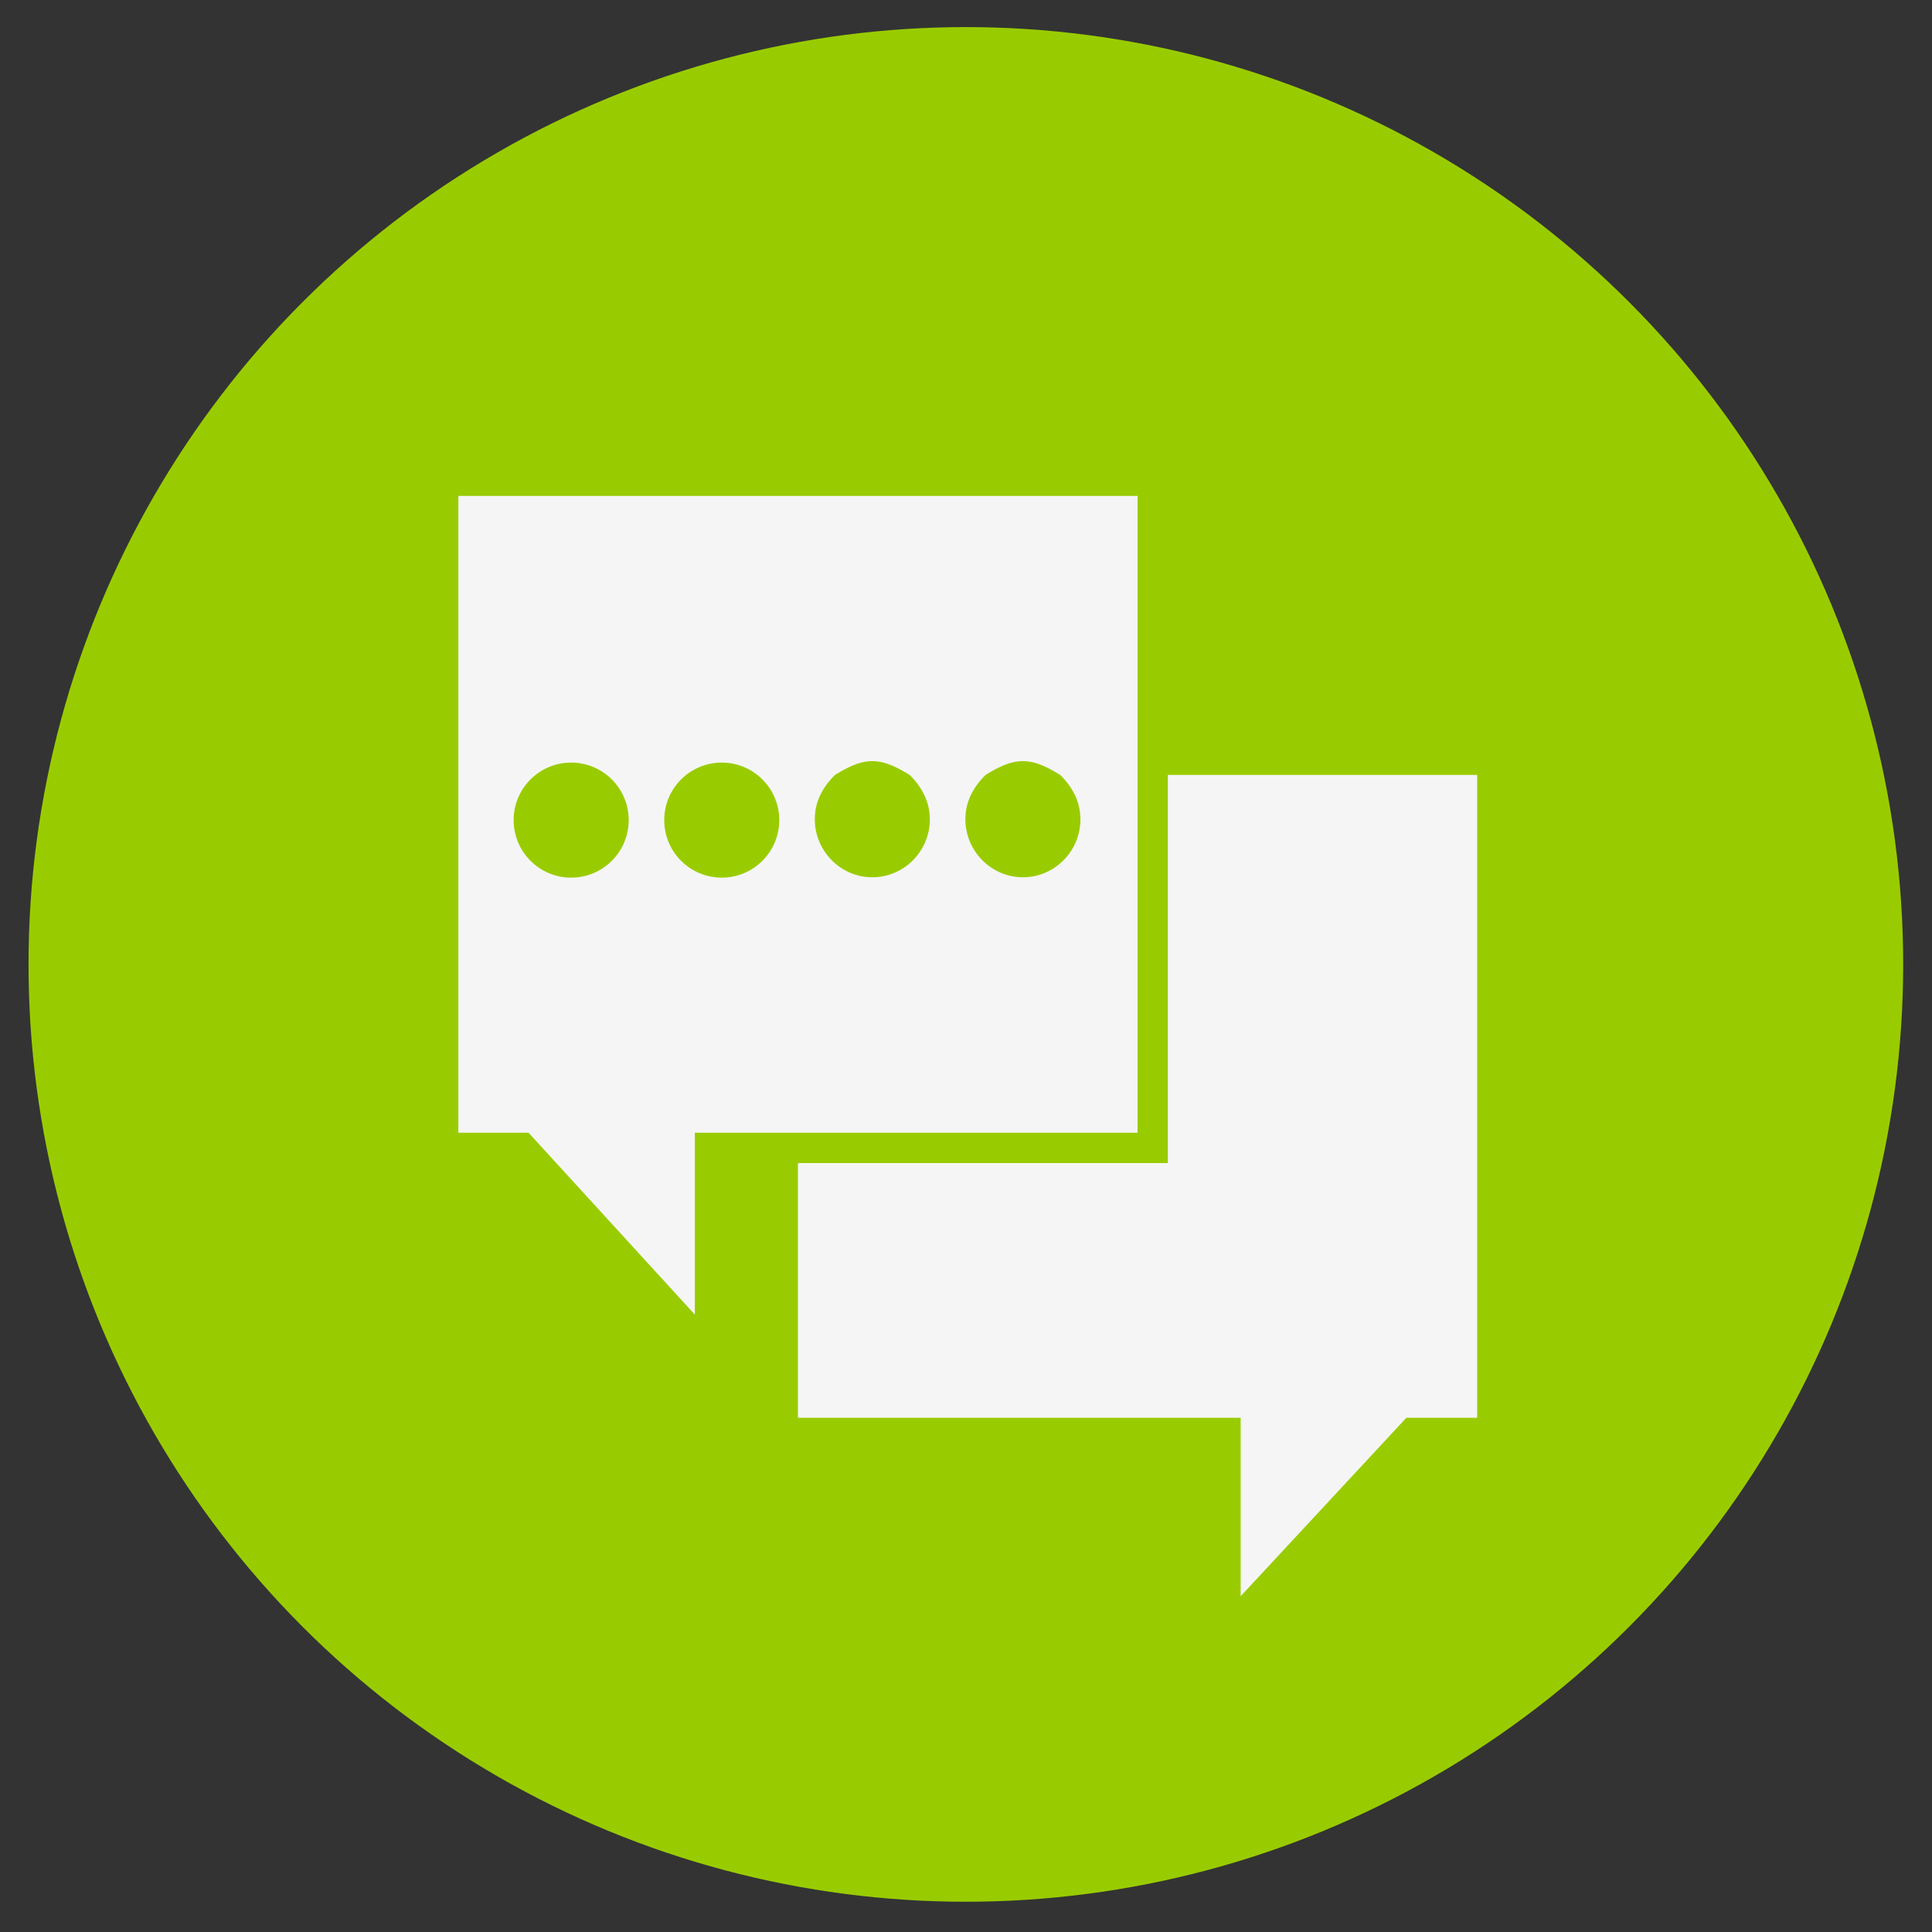 <?xml version="1.0" encoding="utf-8"?>
<!-- Generator: Adobe Illustrator 16.0.0, SVG Export Plug-In . SVG Version: 6.00 Build 0)  -->
<!DOCTYPE svg PUBLIC "-//W3C//DTD SVG 1.1//EN" "http://www.w3.org/Graphics/SVG/1.1/DTD/svg11.dtd">
<svg version="1.1" id="Capa_1" xmlns="http://www.w3.org/2000/svg" xmlns:xlink="http://www.w3.org/1999/xlink" x="0px" y="0px"
	 width="200px" height="200px" viewBox="0 0 200 200" enable-background="new 0 0 200 200" xml:space="preserve">
<rect x="0" y="0" width="200" height="200" fill="#333333" stroke="none"/>
<circle fill="#99CC00" cx="99.985" cy="99.836" r="97.032"/>
<g>
	<polygon fill="#F5F5F6" points="145.588,146.766 152.916,146.766 152.916,80.218 120.897,80.218 120.897,117.326 120.897,120.398 
		117.644,120.398 82.603,120.398 82.603,146.766 128.433,146.766 128.433,165.238 	"/>
	<path fill="#F5F5F6" d="M47.446,117.26h7.27l17.215,18.828V117.26h10.671h35.157V80.218V51.34H47.446V117.26z M105.889,78.792
		c1.475,0,2.822,0.799,3.863,1.427c1.276,1.255,2.092,2.79,2.092,4.603c0,3.289-2.668,5.993-5.955,5.993
		c-3.286,0-5.954-2.724-5.954-6.012c0-1.814,0.813-3.326,2.091-4.583C103.065,79.59,104.413,78.792,105.889,78.792z M90.302,78.792
		c1.476,0,2.821,0.799,3.863,1.427c1.277,1.255,2.091,2.79,2.091,4.603c0,3.289-2.666,5.993-5.954,5.993
		c-3.289,0-5.955-2.724-5.955-6.012c0-1.814,0.813-3.326,2.094-4.583C87.478,79.59,88.825,78.792,90.302,78.792z M74.716,78.943
		c3.288,0,5.953,2.666,5.953,5.954c0,3.29-2.667,5.955-5.953,5.955c-3.292,0-5.955-2.665-5.955-5.955
		C68.761,81.607,71.424,78.943,74.716,78.943z M59.128,78.943c3.288,0,5.954,2.666,5.954,5.954c0,3.29-2.666,5.955-5.954,5.955
		c-3.29,0-5.956-2.665-5.956-5.955C53.172,81.607,55.838,78.943,59.128,78.943z"/>
</g>
</svg>
